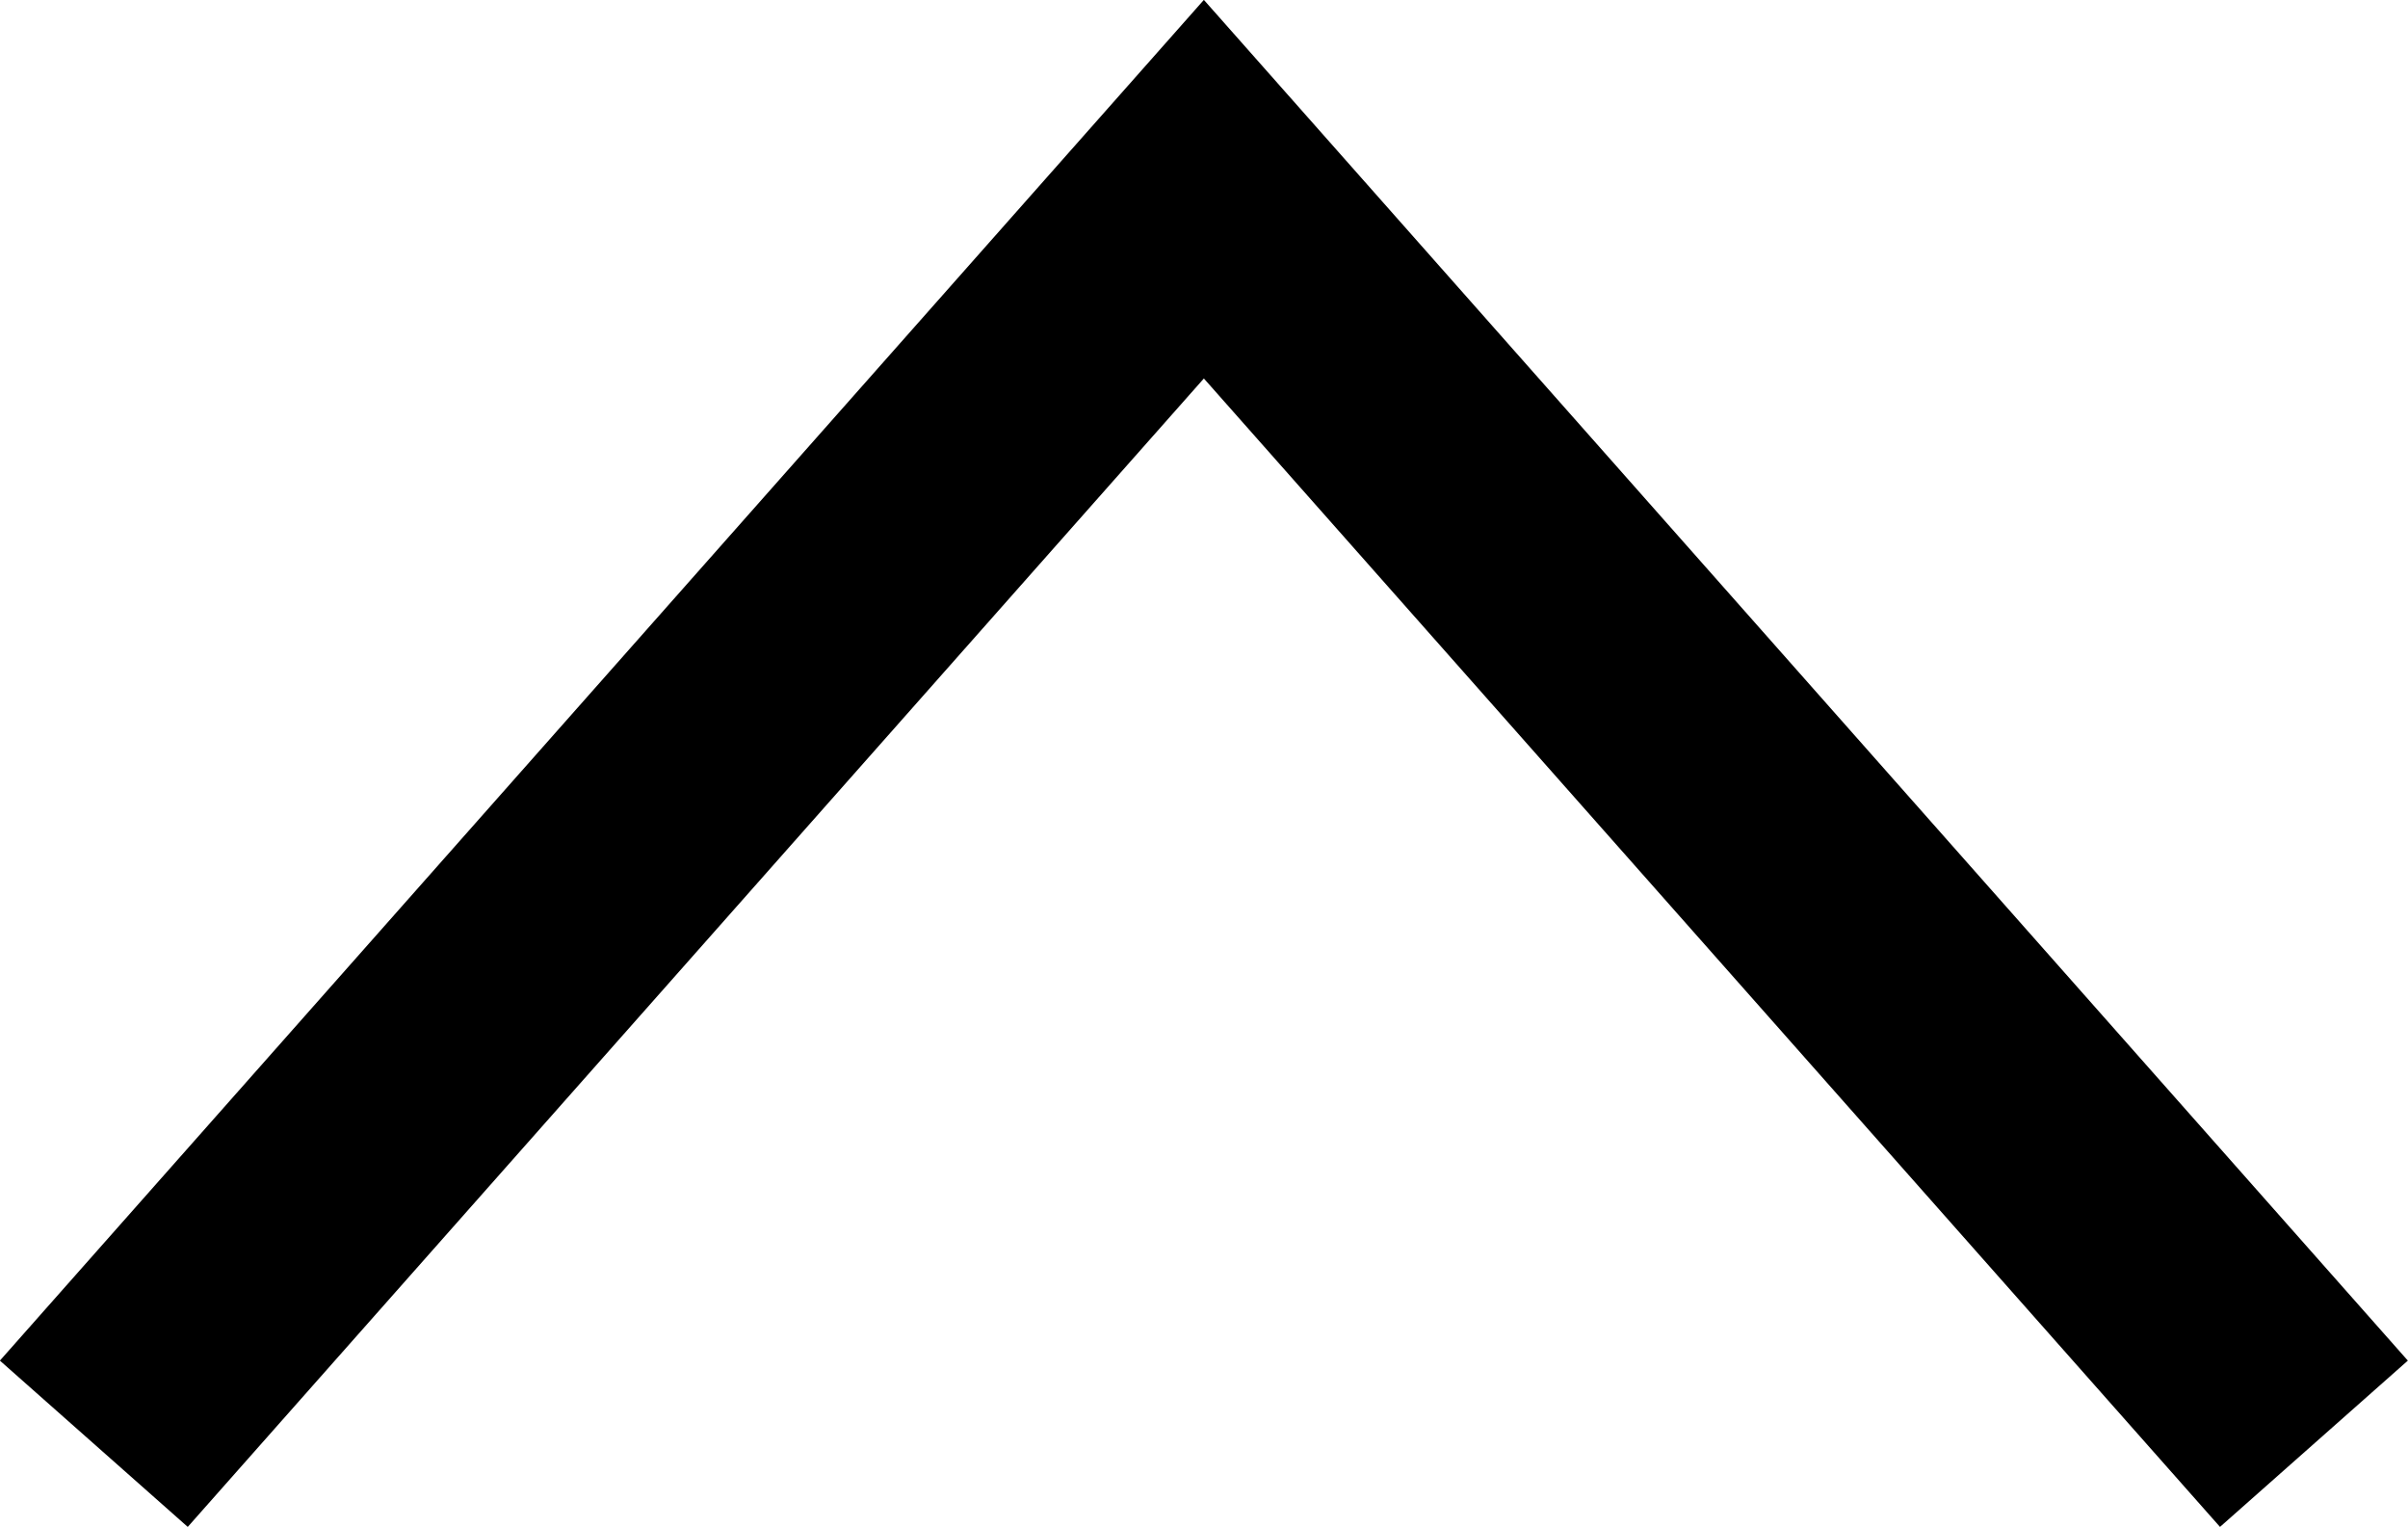 <svg xmlns="http://www.w3.org/2000/svg" width="9.599" height="6.086" viewBox="0 0 9.599 6.086">
  <path id="Path_163" data-name="Path 163" d="M89.068,11.413l4.425,5,4.425-5" transform="translate(98.292 17.167) rotate(180)" fill="none" stroke="#000" stroke-miterlimit="10" stroke-width="1"/>
</svg>
